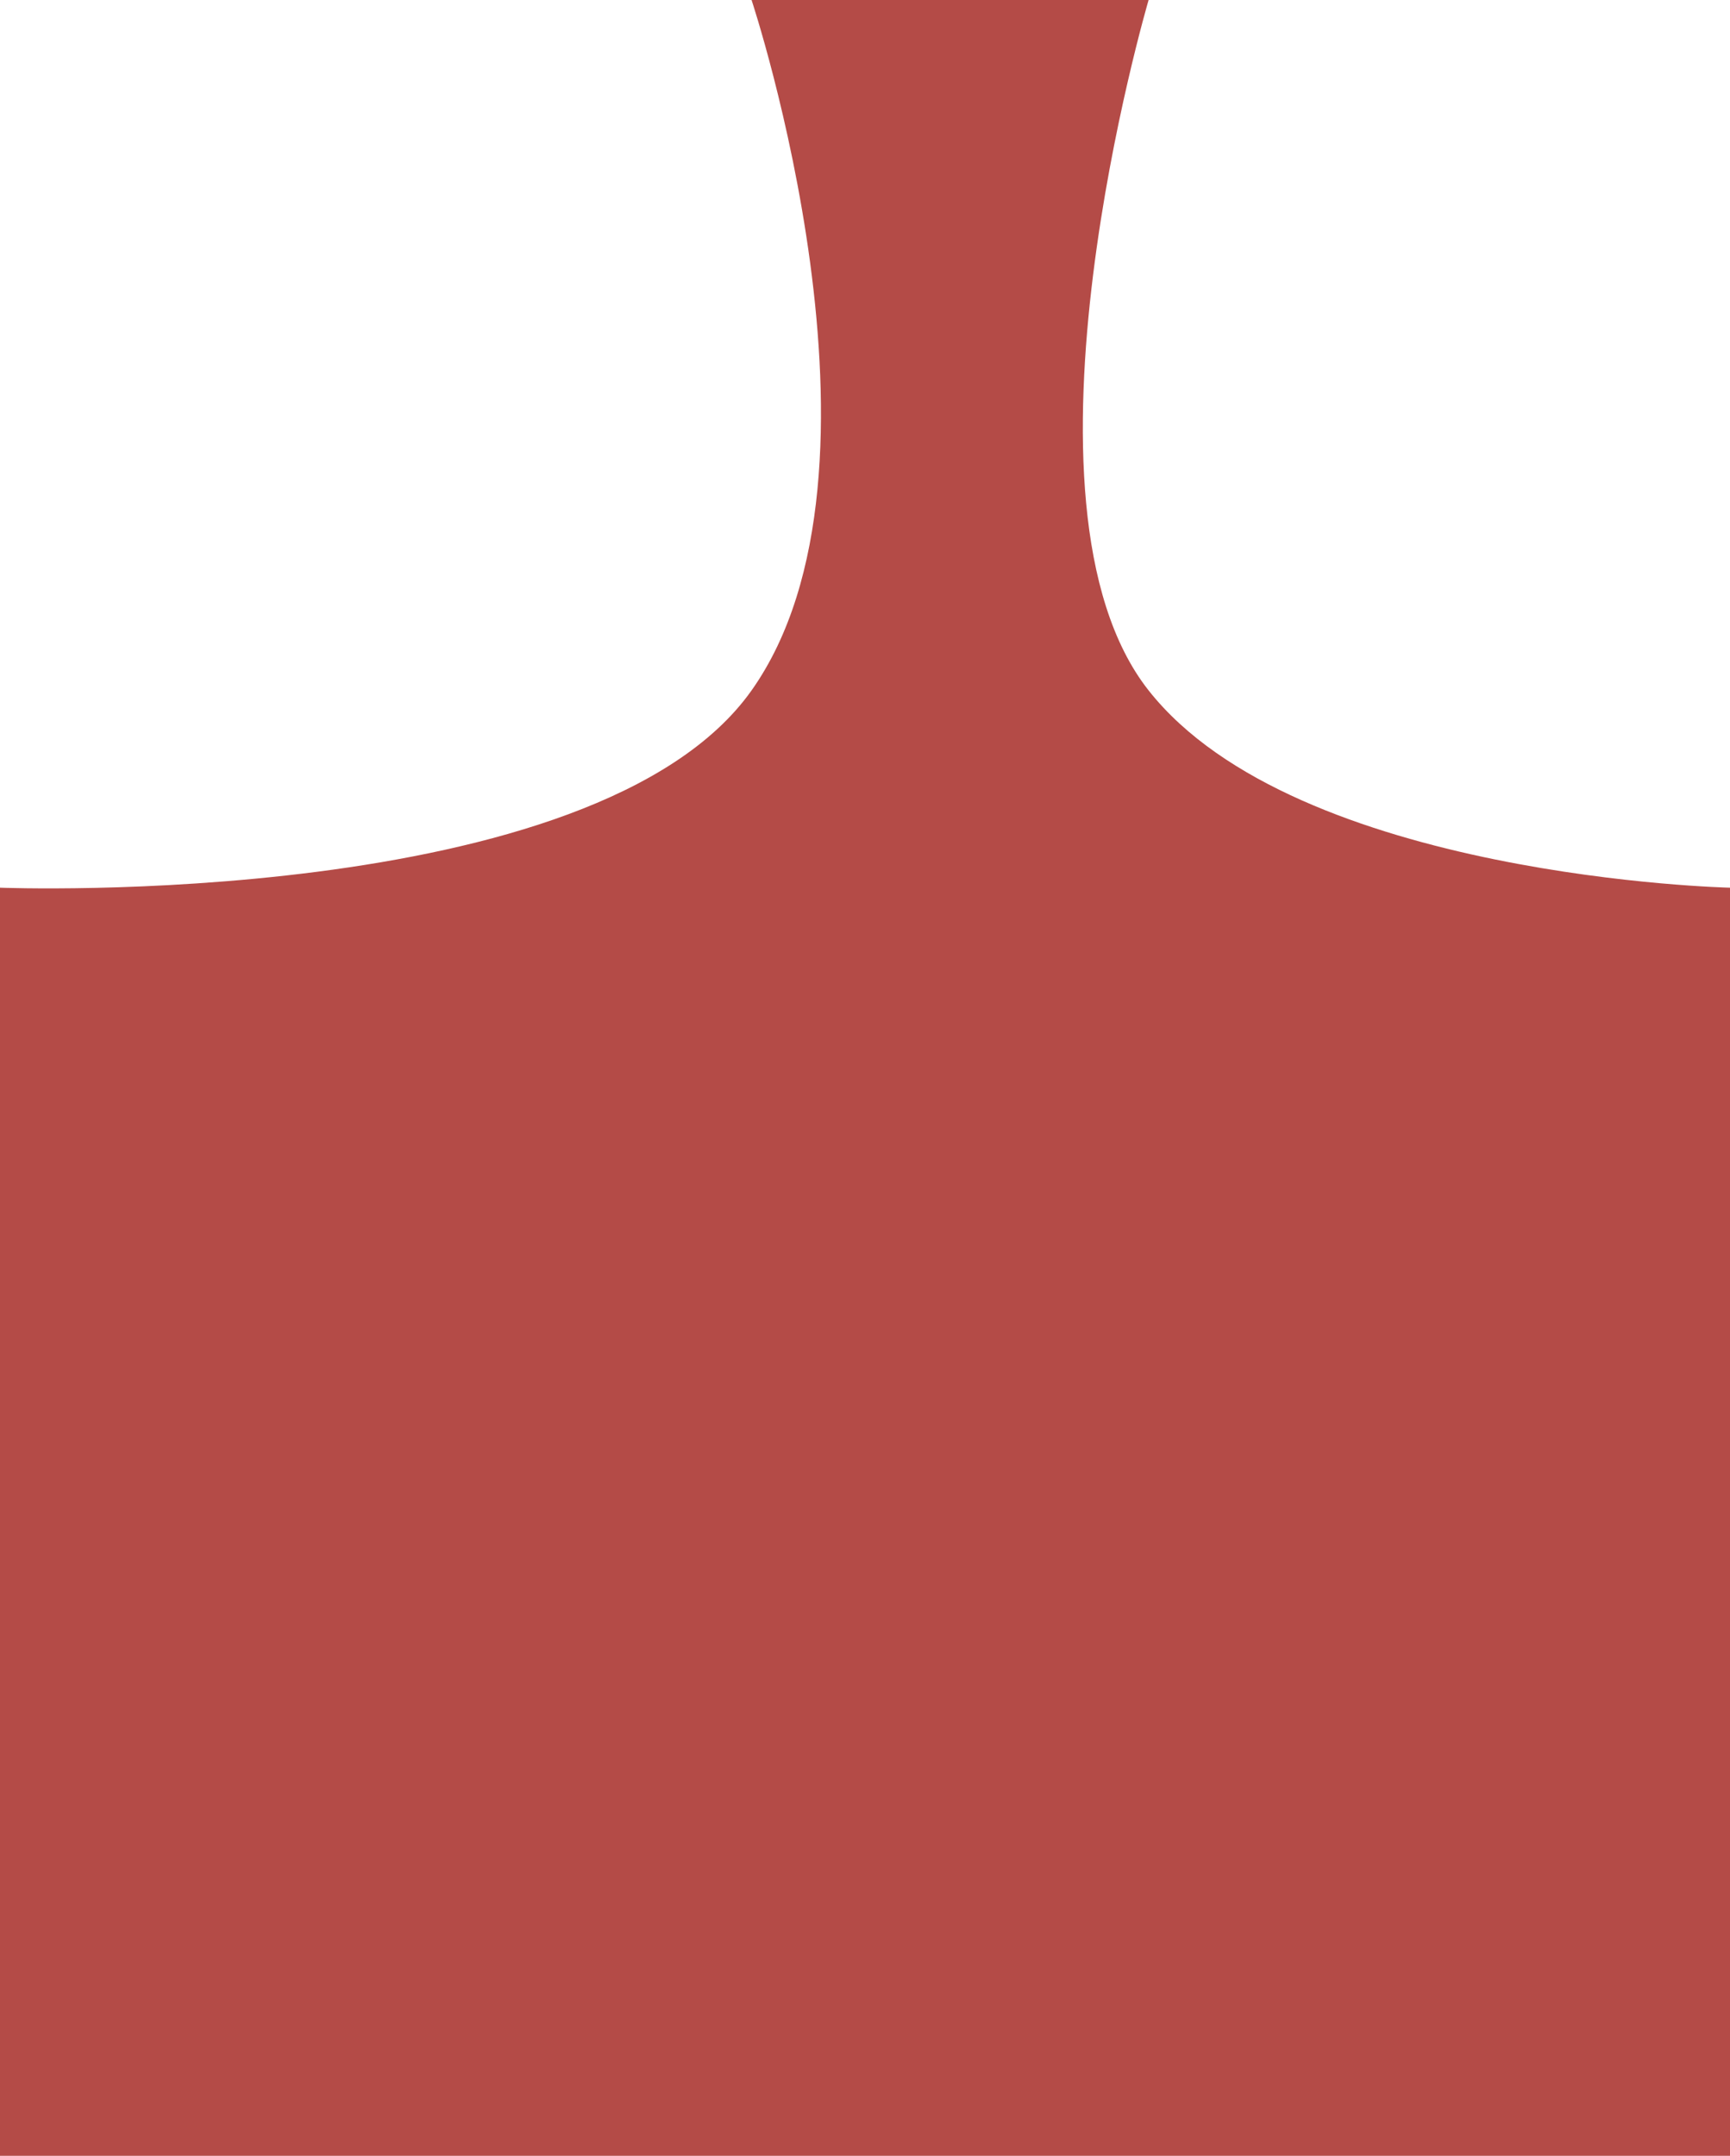 <svg width="61" height="76" viewBox="0 0 61 76" fill="none" xmlns="http://www.w3.org/2000/svg">
<path d="M0 76V36.261V31.294C0 31.294 20.994 32.114 26.5 24.34C32.006 16.566 26.5 0 26.5 0H40.5C40.5 0 35.281 17.725 40.5 24.34C45.719 30.954 61 31.294 61 31.294V76H0Z" fill="#B44B47"/>
</svg>
